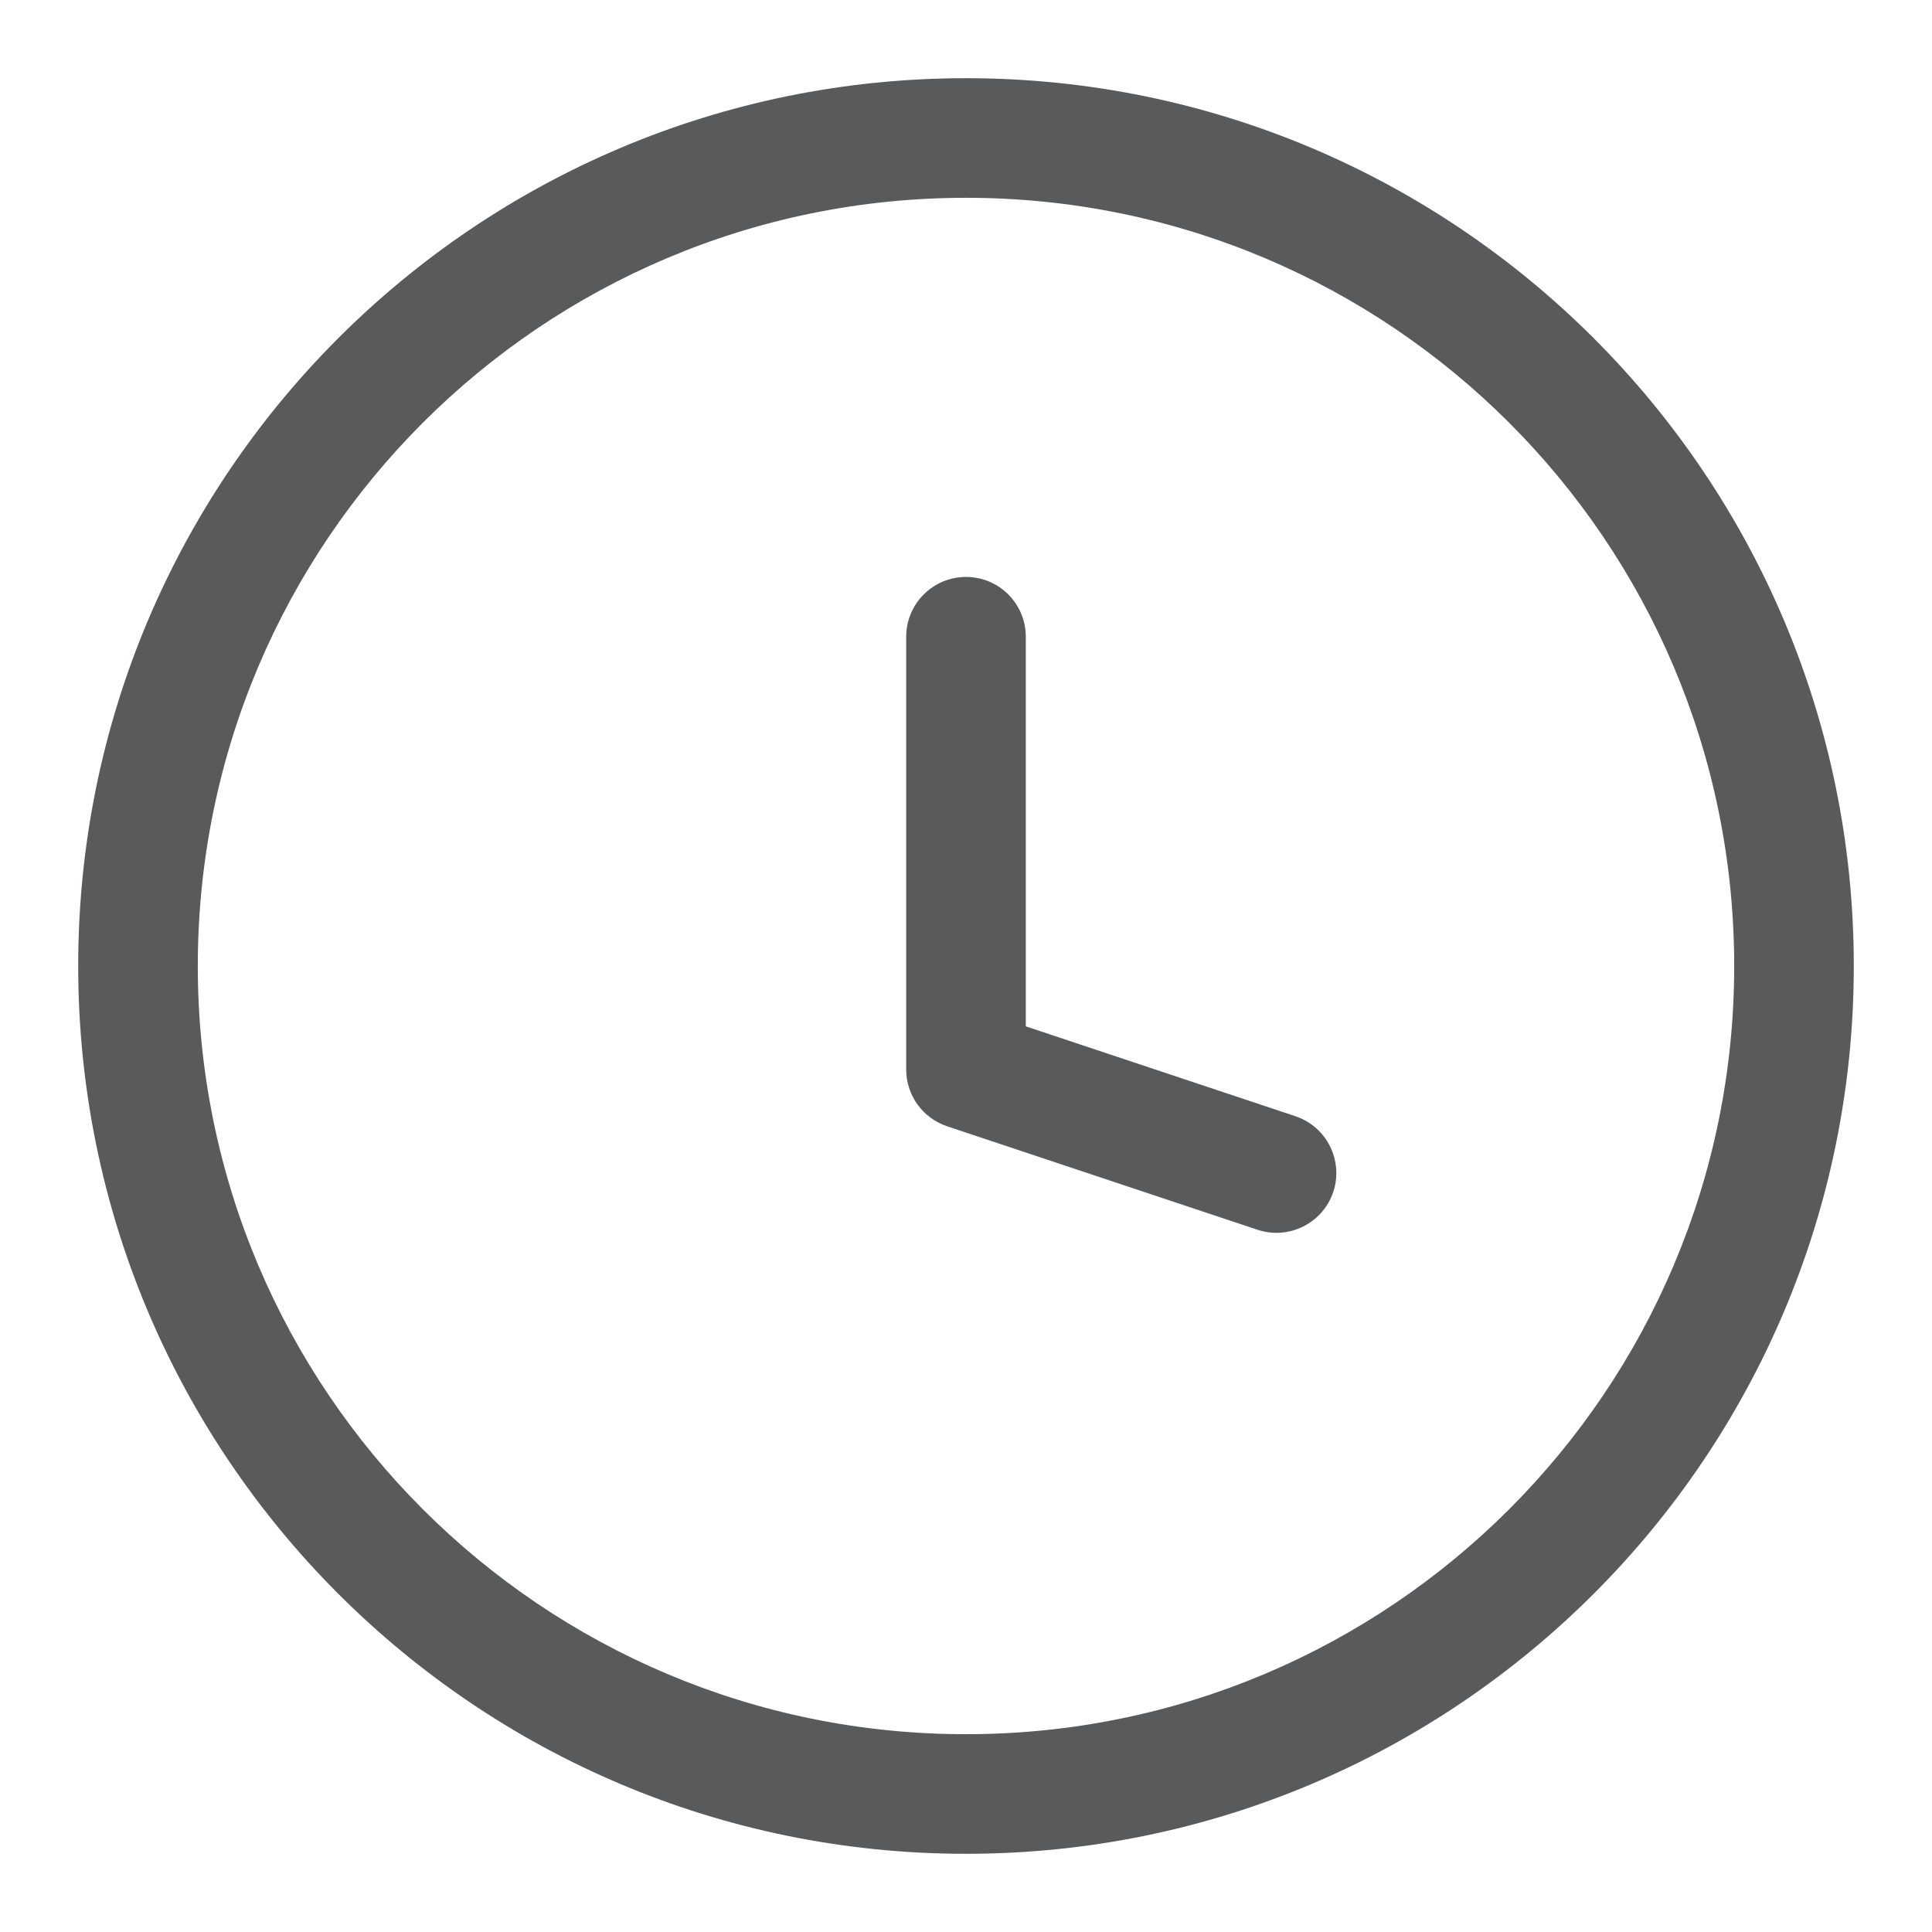 <svg width="18" height="18" viewBox="0 0 21 20" fill="none" xmlns="http://www.w3.org/2000/svg">
<path d="M13.669 12.867C14.01 12.98 14.378 12.796 14.492 12.456C14.605 12.115 14.421 11.747 14.081 11.633L13.669 12.867ZM10.5 11.125H9.85C9.85 11.405 10.029 11.653 10.294 11.742L10.5 11.125ZM11.15 6.421C11.15 6.062 10.859 5.771 10.5 5.771C10.141 5.771 9.85 6.062 9.85 6.421H11.15ZM14.081 11.633L10.706 10.508L10.294 11.742L13.669 12.867L14.081 11.633ZM11.15 11.125V6.421H9.85V11.125H11.15ZM18.85 10C18.85 14.612 15.112 18.35 10.5 18.35V19.65C15.829 19.65 20.15 15.329 20.15 10H18.85ZM10.5 18.35C5.888 18.35 2.15 14.612 2.15 10H0.85C0.85 15.329 5.17 19.65 10.5 19.65V18.35ZM2.15 10C2.15 5.388 5.888 1.65 10.5 1.65V0.35C5.17 0.35 0.85 4.67 0.85 10H2.15ZM10.5 1.65C15.112 1.65 18.85 5.388 18.85 10H20.15C20.15 4.67 15.829 0.35 10.5 0.35V1.65Z" fill="#595A5B"/>
</svg>
